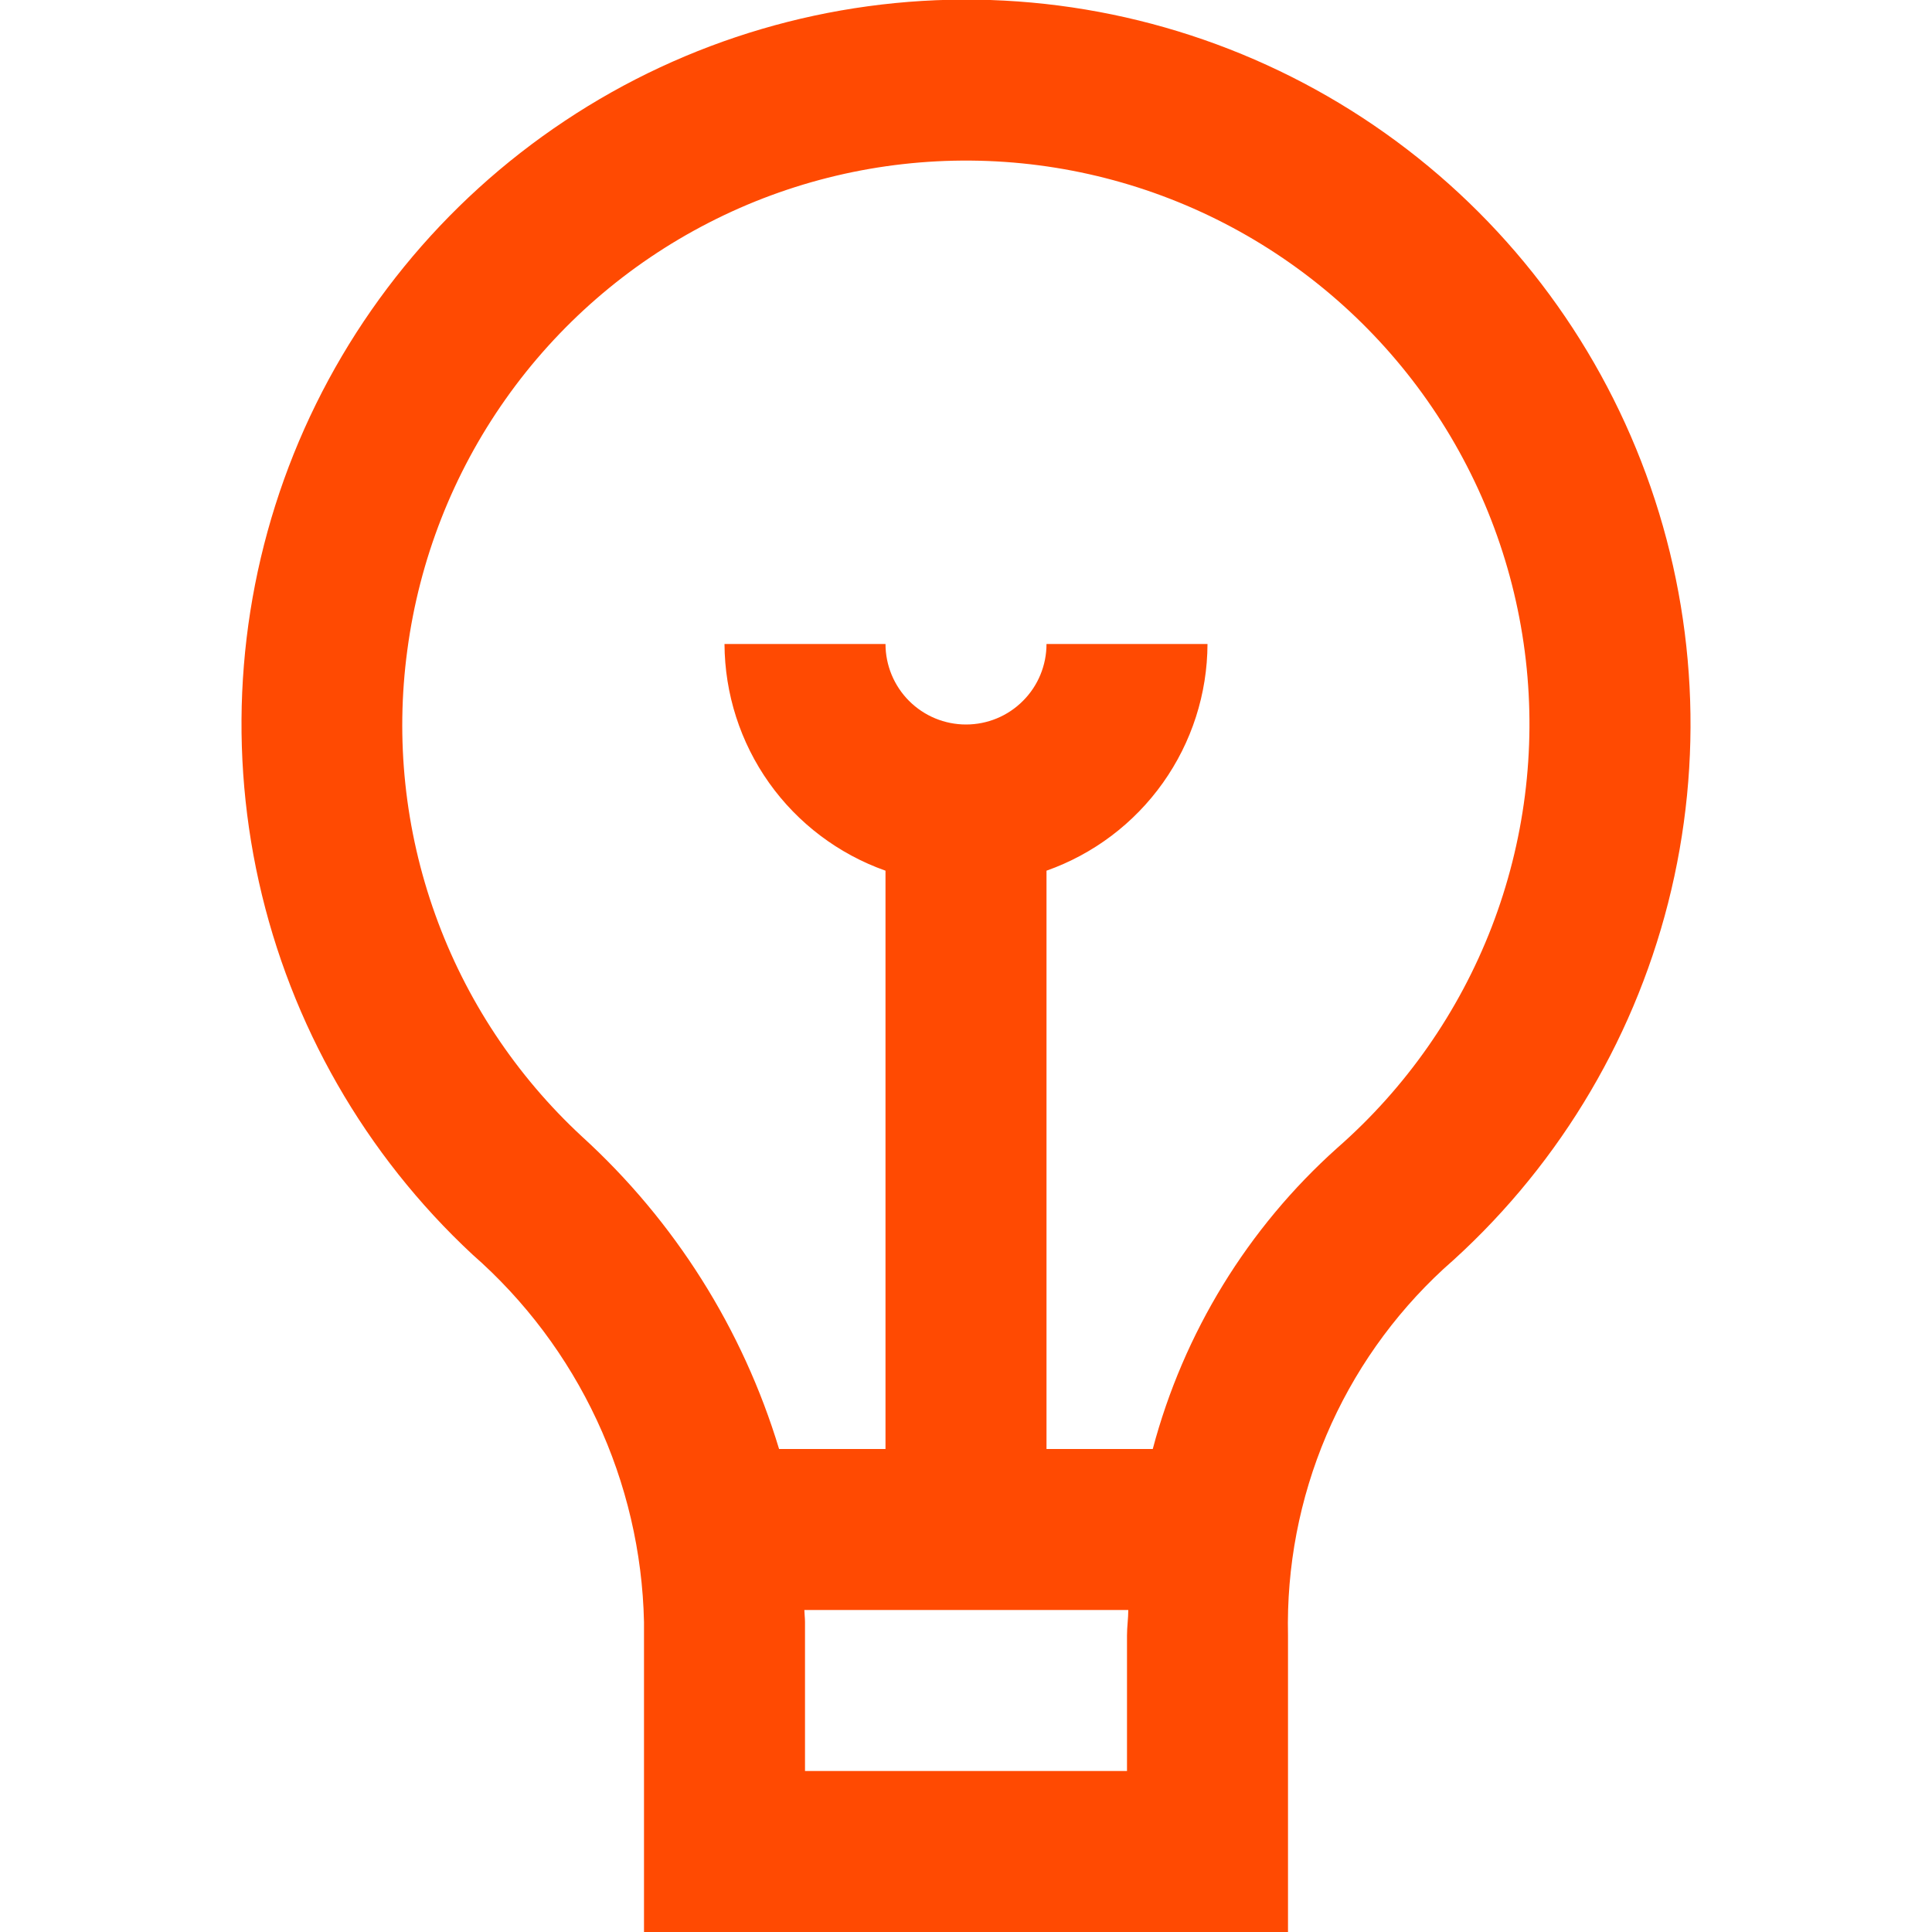 <svg xmlns="http://www.w3.org/2000/svg" width="24" height="24" viewBox="0 0 24 24" fill="none"><g clip-path="url(#clip0_1654_5228)"><path d="M8 20.149V24H16V20.315C15.981 19.463 16.143 18.616 16.476 17.831C16.809 17.046 17.306 16.341 17.932 15.763C19.3 14.564 20.273 12.979 20.722 11.216C21.171 9.453 21.075 7.596 20.447 5.889C19.819 4.181 18.689 2.705 17.205 1.653C15.721 0.601 13.953 0.023 12.134 -0.004C10.316 -0.031 8.531 0.493 7.017 1.501C5.502 2.508 4.328 3.95 3.649 5.638C2.971 7.326 2.82 9.179 3.216 10.955C3.612 12.73 4.537 14.344 5.868 15.583C6.521 16.155 7.047 16.856 7.414 17.642C7.781 18.428 7.981 19.282 8 20.149ZM14 22H10V20.149C10 20.099 9.993 20.049 9.992 20H14.016C14.016 20.105 14 20.209 14 20.315V22ZM5.06 8.075C5.209 6.953 5.627 5.884 6.28 4.959C6.932 4.035 7.799 3.282 8.806 2.766C9.813 2.249 10.93 1.985 12.062 1.995C13.193 2.005 14.305 2.289 15.303 2.823C16.301 3.357 17.154 4.125 17.79 5.061C18.426 5.997 18.825 7.073 18.954 8.198C19.083 9.322 18.937 10.461 18.53 11.516C18.122 12.572 17.464 13.513 16.613 14.259C15.5 15.255 14.703 16.556 14.32 18H13V10.816C13.583 10.61 14.088 10.229 14.446 9.725C14.804 9.221 14.998 8.618 15 8H13C13 8.265 12.895 8.52 12.707 8.707C12.52 8.895 12.266 9 12 9C11.735 9 11.481 8.895 11.293 8.707C11.106 8.52 11 8.265 11 8H9C9.003 8.618 9.196 9.221 9.554 9.725C9.912 10.229 10.418 10.61 11 10.816V18H9.678C9.227 16.509 8.381 15.168 7.23 14.119C6.41 13.36 5.784 12.414 5.407 11.362C5.029 10.31 4.91 9.183 5.06 8.075Z" fill="#FF4A02"></path></g><defs><clipPath id="clip0_1654_5228"><rect width="24" height="24" fill="white"></rect></clipPath></defs></svg>